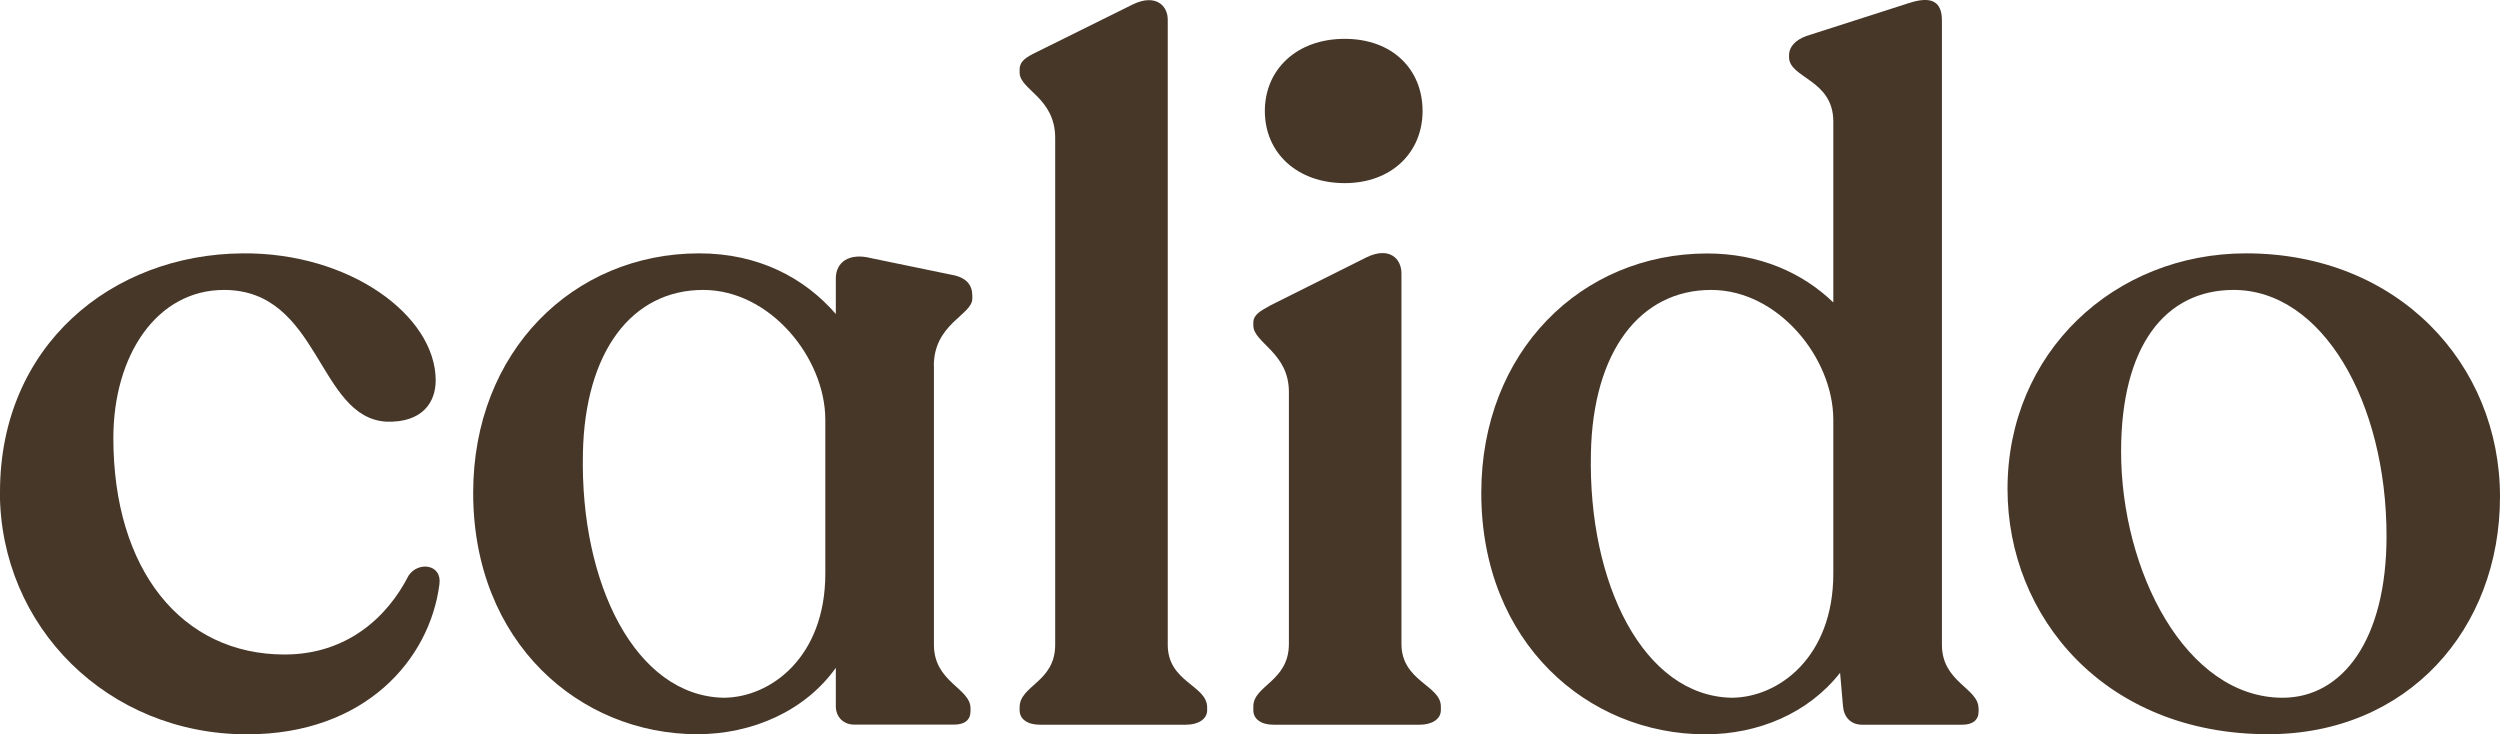 <?xml version="1.0" encoding="UTF-8"?>
<svg id="Capa_2" data-name="Capa 2" xmlns="http://www.w3.org/2000/svg" viewBox="0 0 221.43 65.04">
  <defs>
    <style>
      .cls-1 {
        fill: #473729;
      }
    </style>
  </defs>
  <g id="Diseño">
    <g>
      <path class="cls-1" d="M0,43.57c0-12.95,9.88-21.04,21.47-21.13,9.54-.09,17.12,5.54,17.12,11.25,0,1.96-1.19,3.75-4.35,3.66-6.13-.34-5.88-11.67-14.4-11.67-5.96,0-9.8,5.79-9.8,13.12,0,11.67,6.05,19.17,15.16,19.17,5.54,0,9.12-3.32,10.99-6.99.85-1.28,2.98-1.02,2.73.77-.85,6.64-6.56,13.29-17.04,13.29-12.35,0-21.89-9.54-21.89-21.47Z"/>
      <path class="cls-1" d="M82.72,32.41v24.7c0,3.32,3.24,3.83,3.24,5.62v.26c0,.77-.51,1.19-1.45,1.19h-8.86c-.94,0-1.62-.68-1.62-1.62v-3.41c-2.73,3.83-7.41,5.88-12.27,5.88-10.39,0-19.85-8.09-19.85-21.38,0-12.52,8.86-21.21,20.02-21.21,5.2,0,9.29,2.13,12.1,5.37v-3.15c0-1.45,1.19-2.3,3.15-1.79l7.41,1.53c1.02.26,1.53.85,1.53,1.79v.26c0,1.45-3.41,2.21-3.41,5.96ZM73.1,50.81v-13.63c0-5.45-4.86-11.5-10.82-11.5-6.3,0-10.48,5.45-10.65,14.48-.26,11.59,4.69,21.47,12.44,21.64,4.17,0,9.03-3.58,9.03-10.99Z"/>
      <path class="cls-1" d="M90.31,62.91v-.26c0-1.96,3.15-2.22,3.15-5.54V12.22c0-3.58-3.15-4.26-3.15-5.79v-.26c0-.77.6-1.11,1.45-1.53L100.36.38c1.96-.94,3.07.08,3.07,1.36v55.37c0,3.32,3.49,3.58,3.49,5.54v.26c0,.77-.77,1.28-1.87,1.28h-12.95c-1.11,0-1.79-.51-1.79-1.28Z"/>
      <path class="cls-1" d="M111.01,62.91v-.34c0-1.87,3.15-2.21,3.15-5.54v-22.32c0-3.49-3.15-4.34-3.15-5.88v-.26c0-.68.6-1.02,1.53-1.53l8.52-4.26c1.96-.94,3.07.08,3.07,1.45v32.8c0,3.32,3.49,3.66,3.49,5.54v.34c0,.77-.77,1.28-1.87,1.28h-12.95c-1.11,0-1.79-.51-1.79-1.28ZM112.03,9.83c0-3.66,2.81-6.39,7.07-6.39s6.9,2.73,6.9,6.39-2.73,6.39-6.9,6.39-7.07-2.64-7.07-6.39Z"/>
      <path class="cls-1" d="M175.25,62.74v.26c0,.77-.51,1.19-1.45,1.19h-8.86c-1.02,0-1.62-.68-1.7-1.62l-.26-2.98c-2.81,3.58-7.24,5.45-11.93,5.45-10.39,0-19.85-8.09-19.85-21.38,0-12.52,8.86-21.21,20.02-21.21,4.6,0,8.43,1.7,11.16,4.34V10.77c0-3.75-3.92-3.83-3.92-5.71v-.17c0-.77.6-1.36,1.53-1.7l9.03-2.9c2.05-.68,2.98-.17,2.98,1.53v55.29c0,3.32,3.24,3.83,3.24,5.62ZM162.38,50.81v-13.63c0-5.45-4.86-11.5-10.82-11.5-6.3,0-10.48,5.45-10.65,14.48-.26,11.59,4.69,21.47,12.44,21.64,4.17,0,9.03-3.58,9.03-10.99Z"/>
      <path class="cls-1" d="M177.81,43.31c0-12.1,9.46-20.87,21.13-20.87,13.46,0,22.49,9.8,22.49,21.55s-8.18,21.04-20.53,21.04c-14.48,0-23.09-10.39-23.09-21.72ZM211.38,47.49c0-11.93-5.71-21.81-13.54-21.81-6.05,0-9.97,4.94-9.97,14.31,0,10.56,5.71,21.81,14.31,21.81,5.28,0,9.2-5.11,9.2-14.31Z"/>
    </g>
  </g>
</svg>